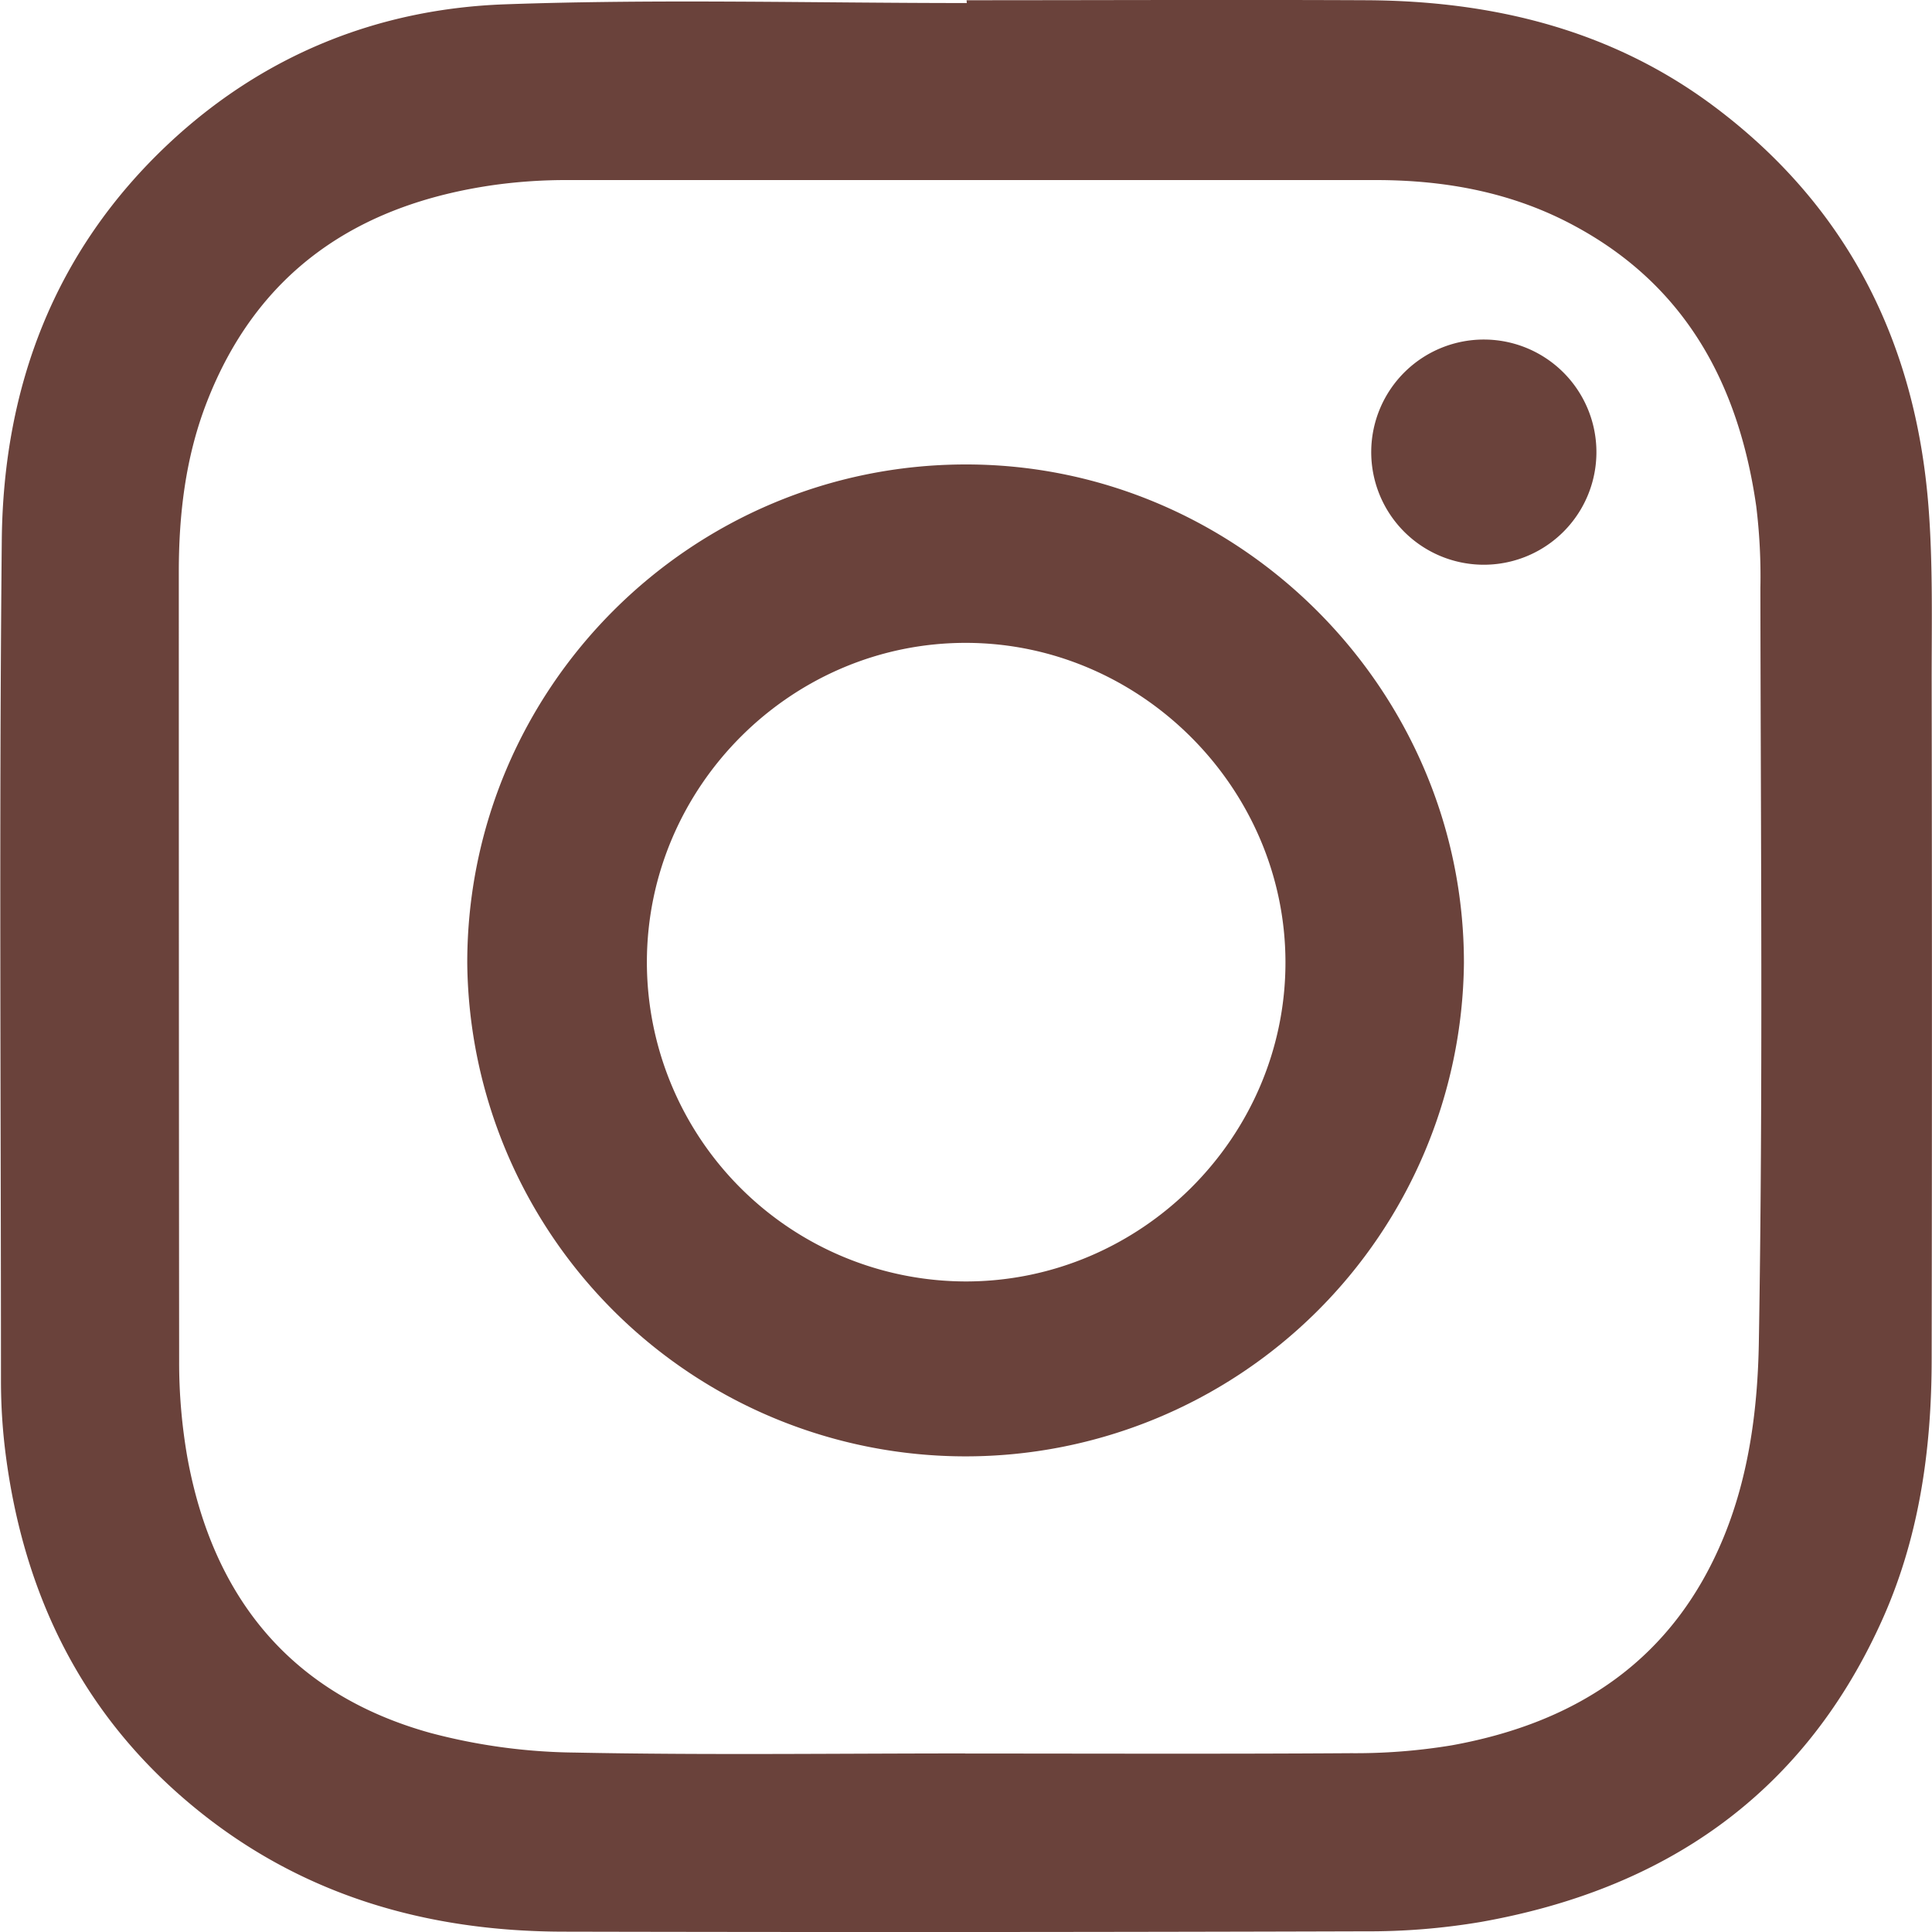 <svg id="レイヤー_2" data-name="レイヤー 2" xmlns="http://www.w3.org/2000/svg" viewBox="0 0 400 400"><defs><style>.cls-1{fill:#6a423b;fill-rule:evenodd;}</style></defs><g id="メニュー用"><path class="cls-1" d="M350.92,150.13c27.68,0,55.36-.13,83,0,26,.16,50.5,6.1,71.69,21.93,27.67,20.67,41.83,48.91,44.47,83,.93,12,.64,24.09.65,36.14q.11,70.1,0,140.18c0,19.09-2.66,37.72-10.74,55.17C523.67,522,495.1,541.31,457.39,548a139.23,139.23,0,0,1-24,1.94q-82.81.25-165.63.07c-28.71,0-55-7.61-77.34-26.24-22.73-18.92-34.73-43.67-38.46-72.68A119.53,119.53,0,0,1,151,436c0-58-.4-116.08.17-174.11.31-31.7,10.87-59.81,34.47-82,19.58-18.38,43.37-28,69.82-28.92,31.8-1.13,63.67-.26,95.51-.26Zm-.31,363c26.63,0,53.26.11,79.89-.07a122.31,122.31,0,0,0,20.87-1.63c26.1-4.72,45.95-17.81,56.35-43.23,5.28-12.91,7-26.77,7.23-40.18.88-52.06.38-104.15.32-156.22a119.15,119.15,0,0,0-.86-16.91c-3.58-25-14.42-45.48-37.42-57.94-12.84-7-26.78-9.58-41.27-9.59q-83.69,0-167.38,0a108.93,108.93,0,0,0-15.11,1c-28.42,4-49.35,18-59.83,45.55-4.22,11.12-5.58,22.77-5.58,34.6q0,81.67.07,163.36a114.17,114.17,0,0,0,1.71,20c5.29,29,21.49,49,50.33,57a121.31,121.31,0,0,0,29.89,4.06C296.74,513.47,323.68,513.11,350.61,513.11Z" transform="translate(-150.8 -150.08)"/><path class="cls-1" d="M453.89,349.44a103.18,103.18,0,0,1-206.35,0c0-56.94,46.36-103.26,103.36-103.2C407.41,246.29,453.91,292.89,453.89,349.44ZM350.75,415.39c36.33,0,66.25-29.88,66.19-66.15-.06-36-29.91-65.92-65.94-66.06-36.28-.15-66.19,29.66-66.27,66A66.14,66.14,0,0,0,350.75,415.39Z" transform="translate(-150.8 -150.08)"/><path class="cls-1" d="M457.71,267a23.31,23.31,0,1,1,.6-46.62,23.31,23.31,0,1,1-.6,46.62Z" transform="translate(-150.8 -150.08)"/></g></svg>
